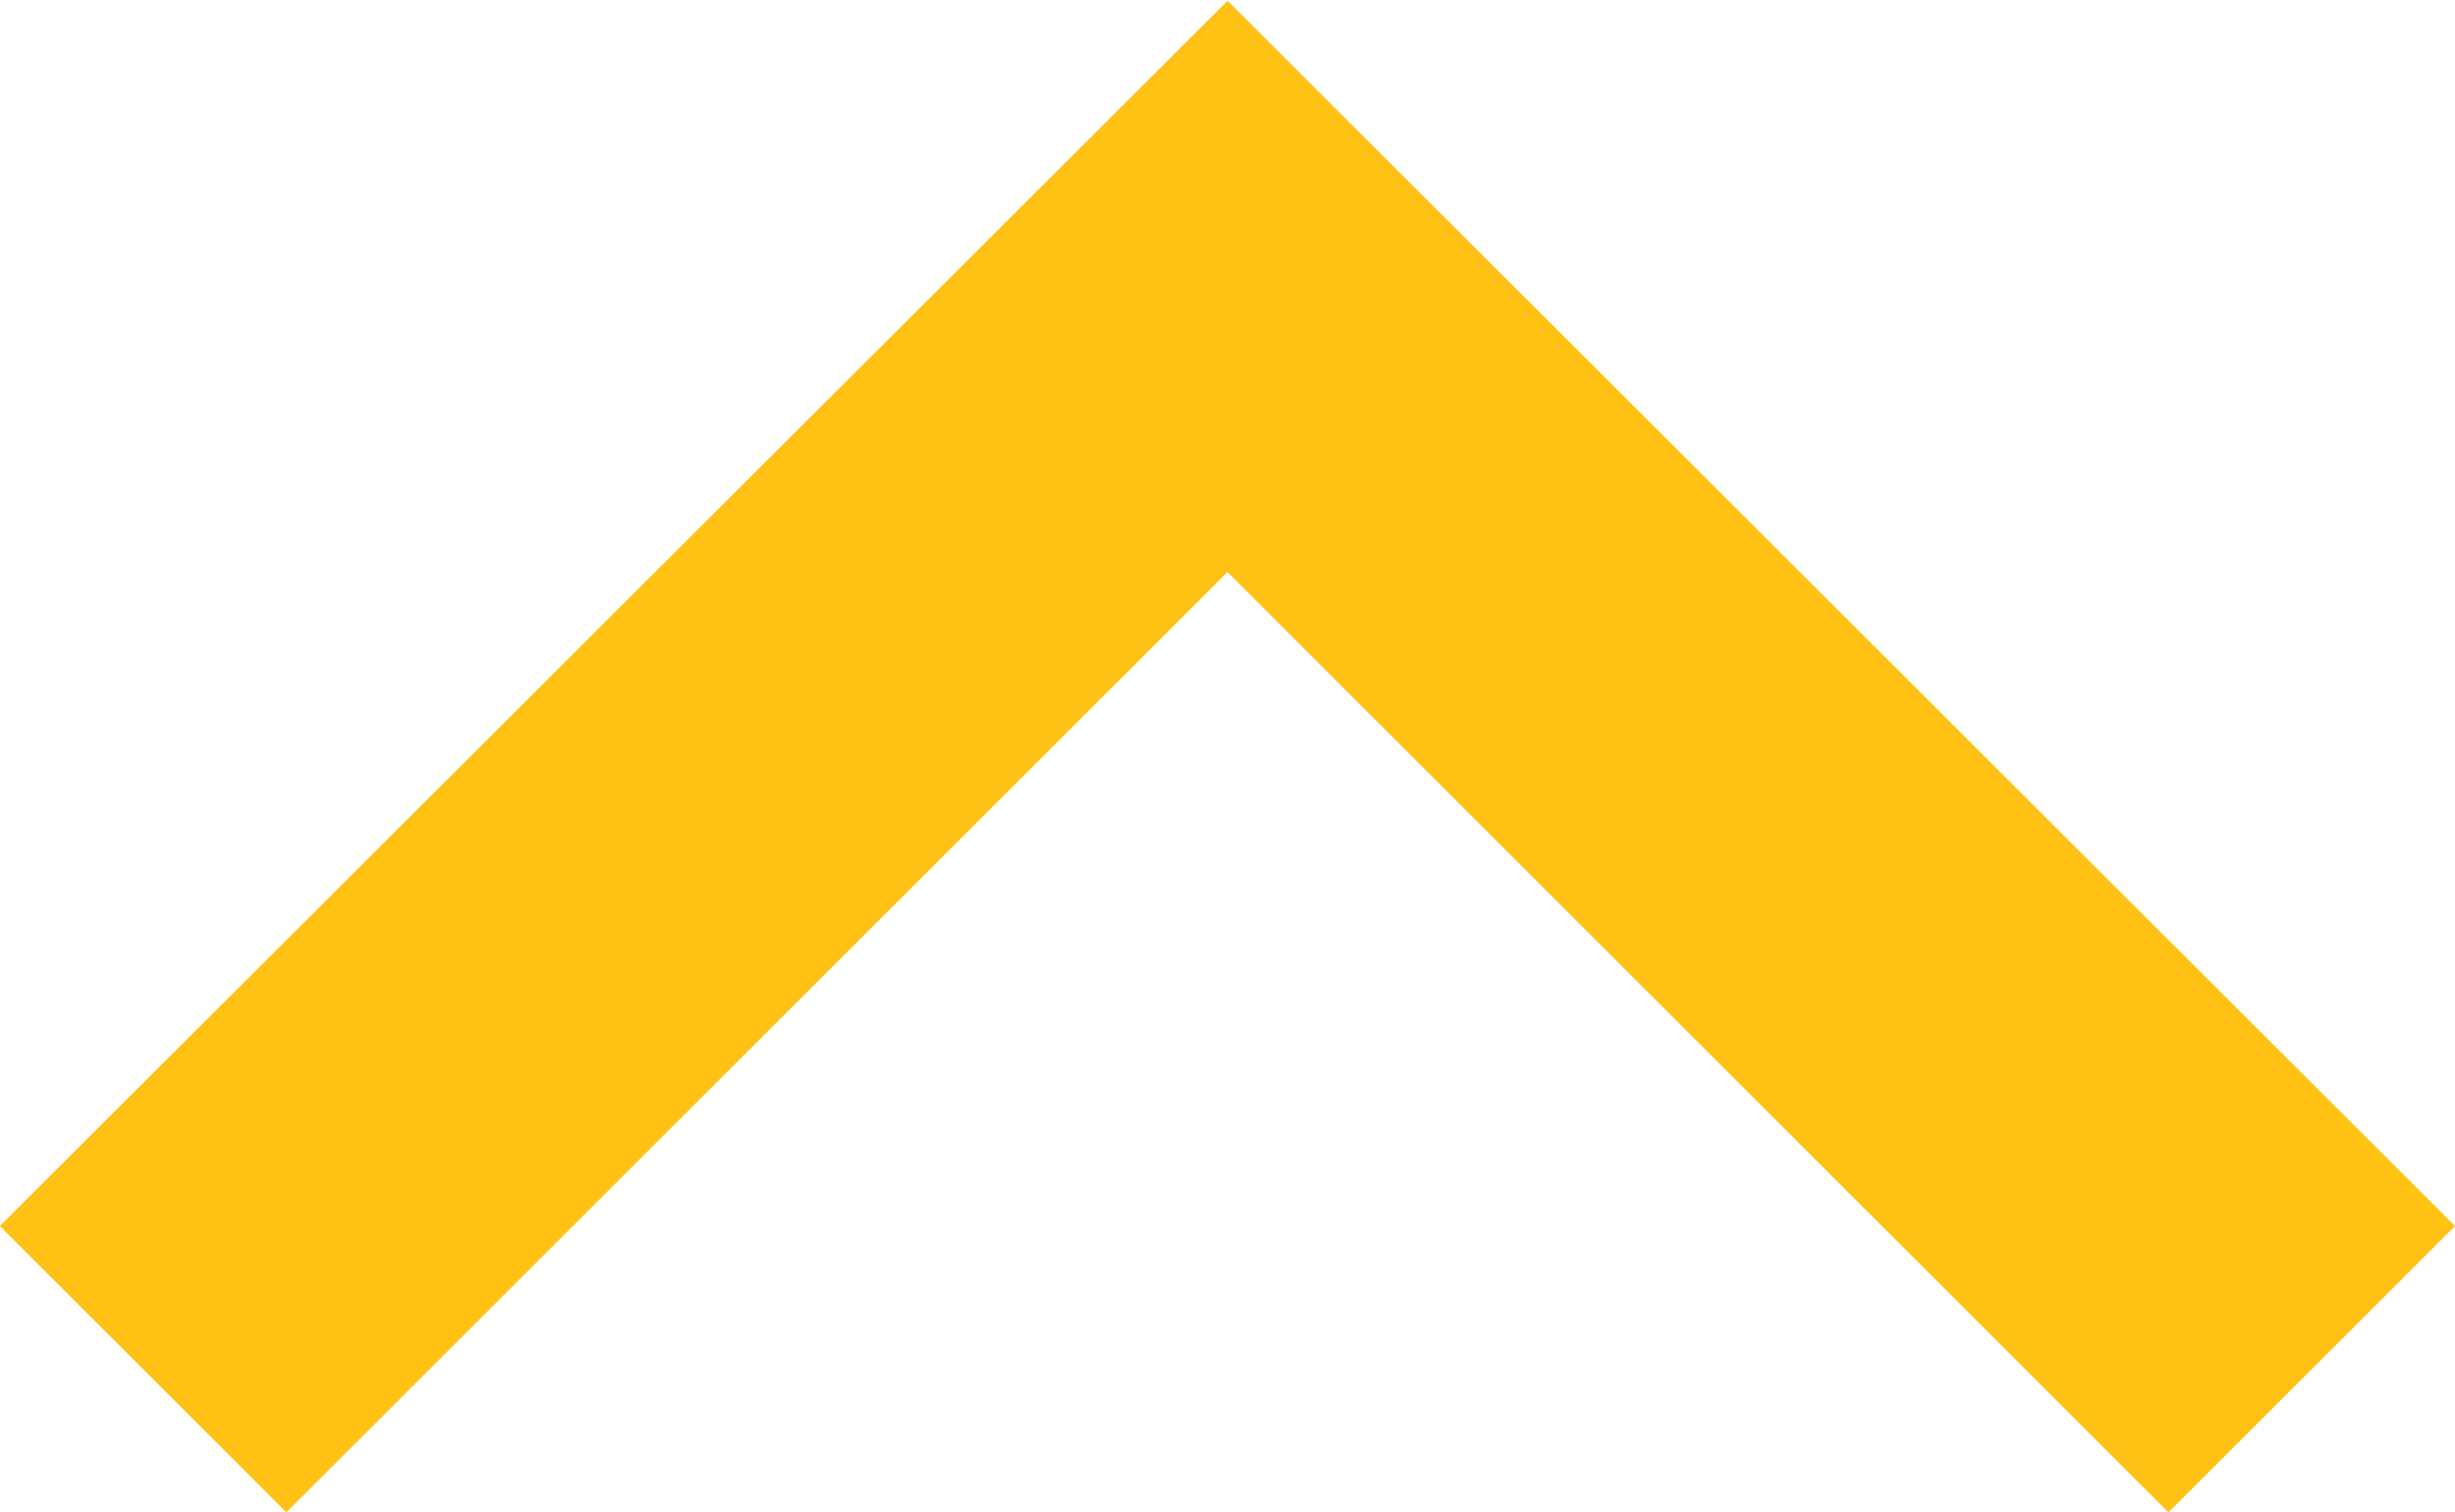 <svg xmlns="http://www.w3.org/2000/svg" width="12.997" height="8.008" viewBox="0 0 12.997 8.008">
  <path id="Forma_1_copy_2" data-name="Forma 1 copy 2" d="M49,10899.488l1.517,1.516,4.982-4.979,4.982,4.979,1.517-1.516L55.5,10893Z" transform="translate(-49.001 -10892.996)" fill="#ffc214"/>
</svg>
